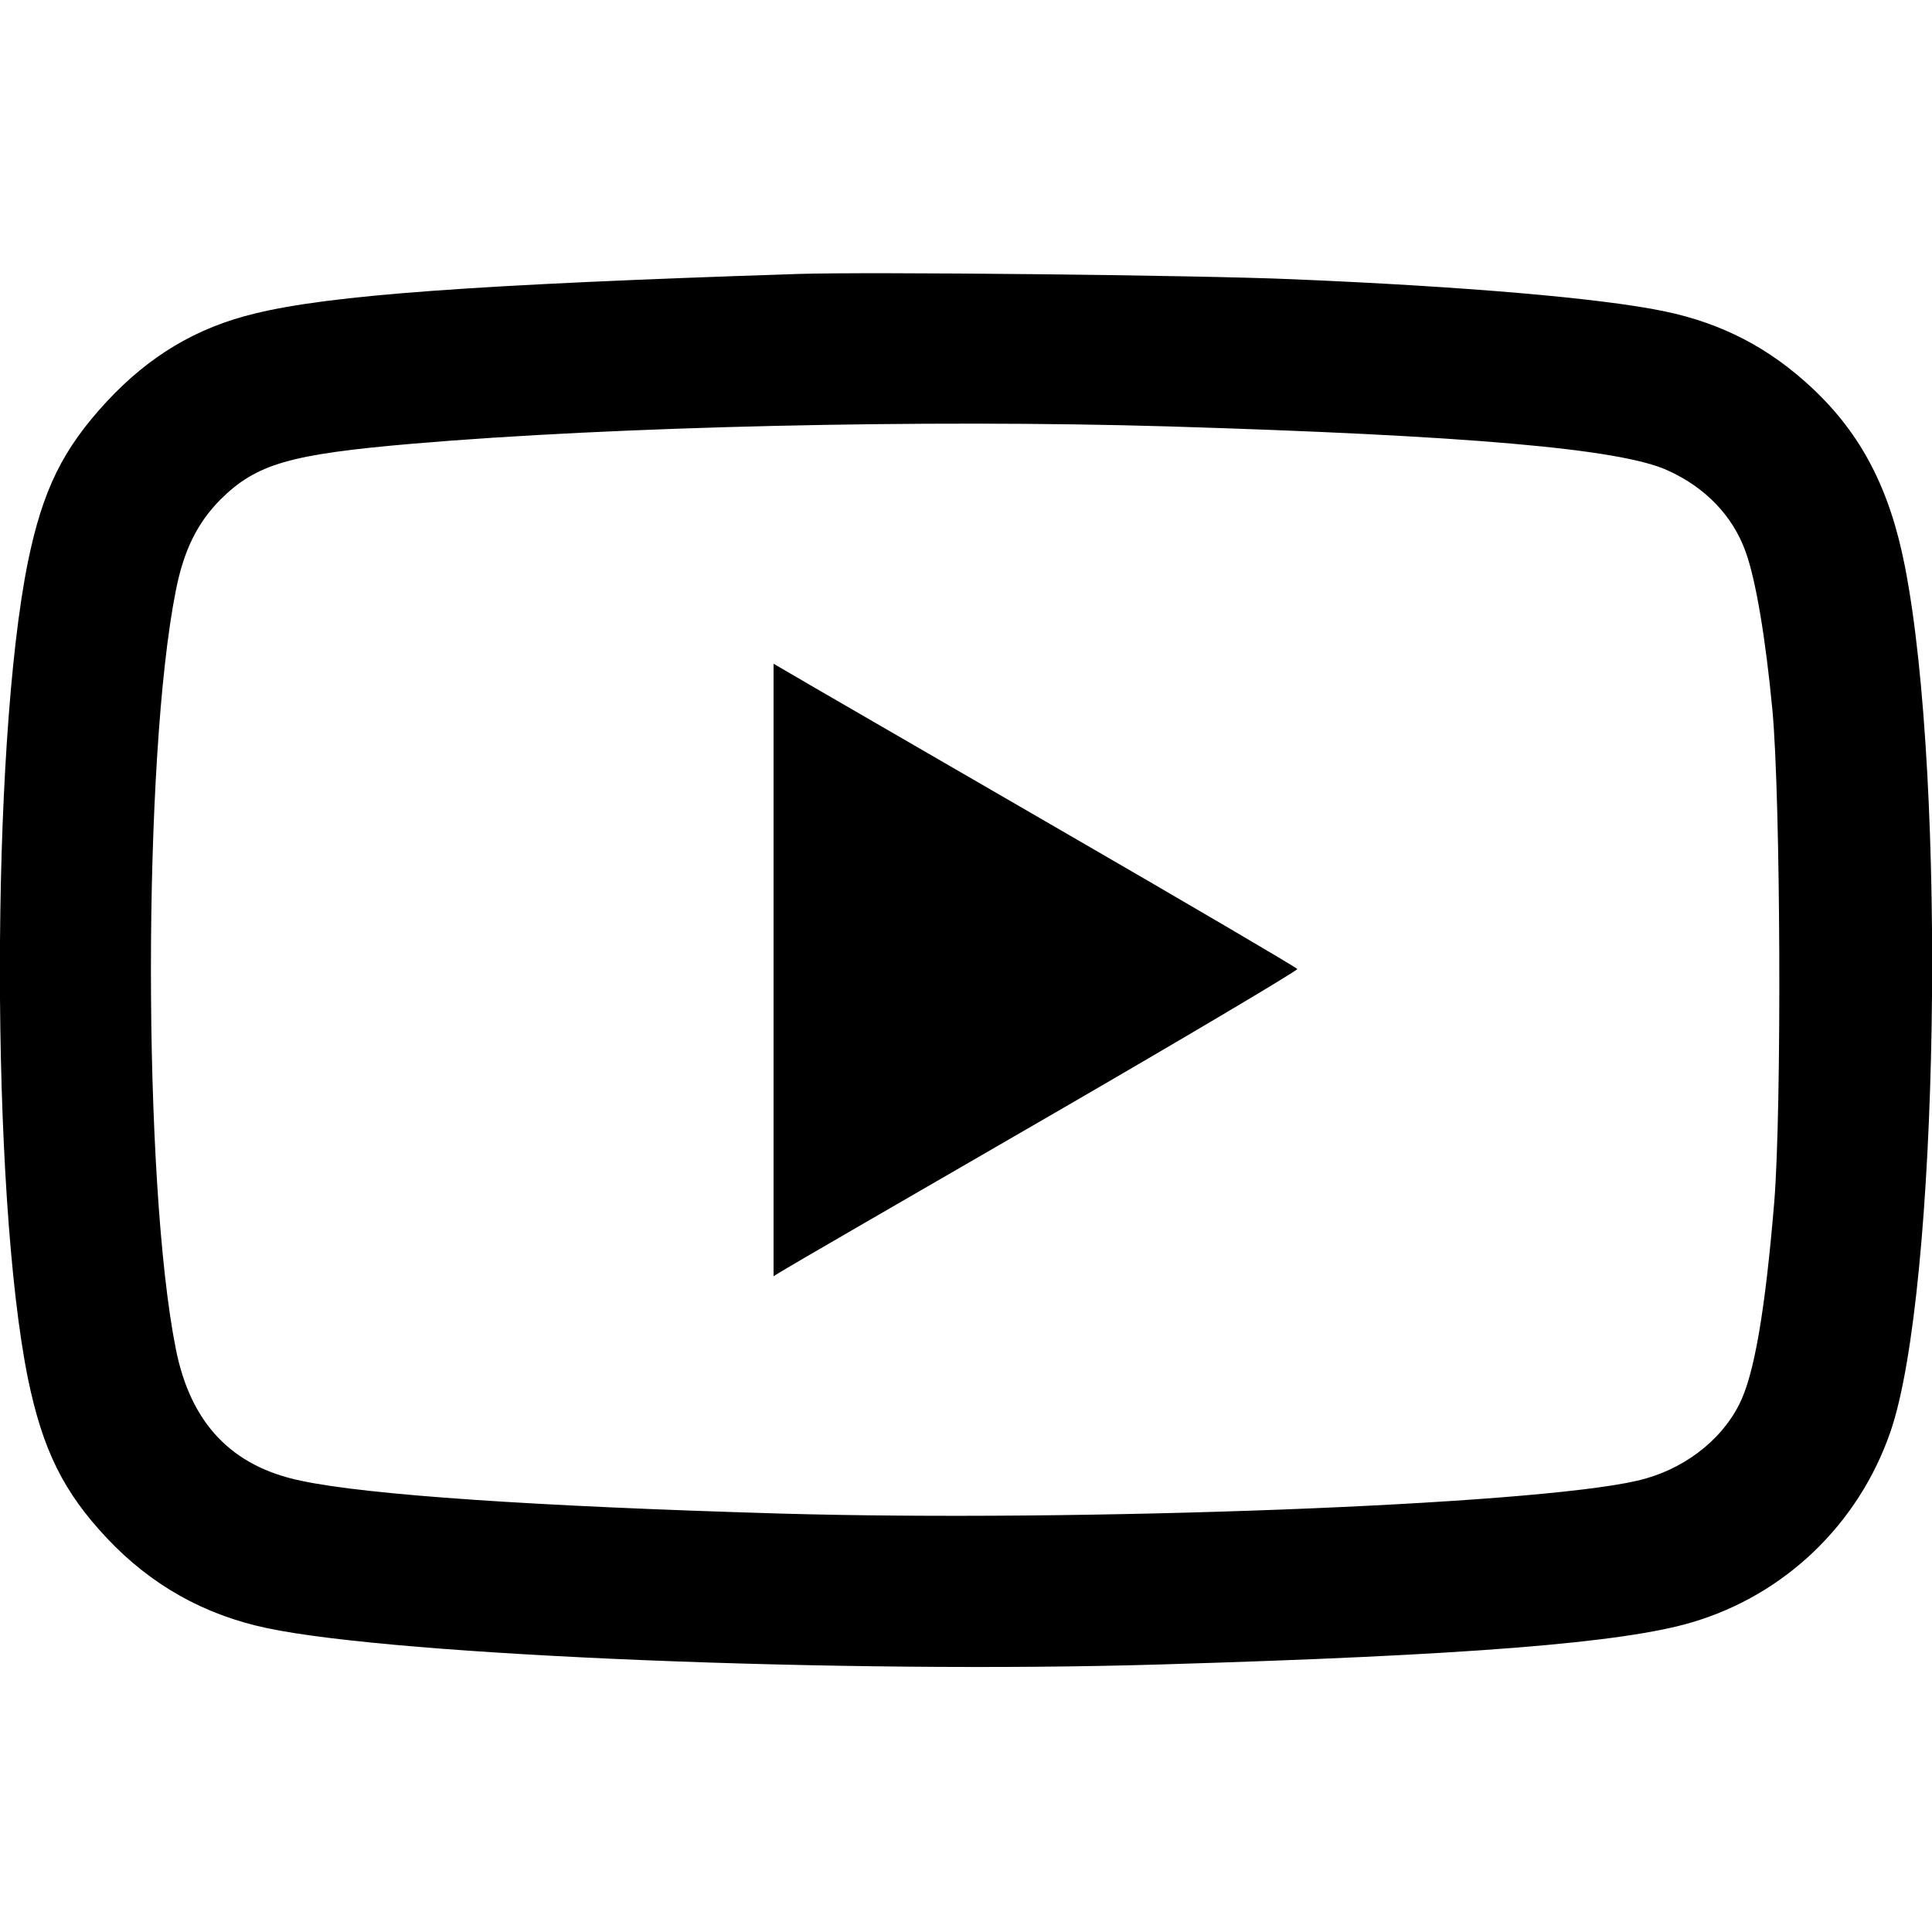 <?xml version="1.0" standalone="no"?>
<!DOCTYPE svg PUBLIC "-//W3C//DTD SVG 20010904//EN"
 "http://www.w3.org/TR/2001/REC-SVG-20010904/DTD/svg10.dtd">
<svg version="1.0" xmlns="http://www.w3.org/2000/svg"
 width="512pt" height="512pt" viewBox="0 0 512 512"
 preserveAspectRatio="xMidYMid meet">

<g transform="translate(0,512) scale(0.1,-0.1)"
fill="#000000" stroke="none">
<path d="M2115 4394 c-858 -28 -1241 -56 -1440 -105 -154 -37 -279 -112 -391
-232 -118 -127 -171 -236 -210 -426 -99 -488 -99 -1675 0 -2164 39 -189 94
-301 210 -424 116 -123 257 -203 425 -238 346 -73 1536 -121 2366 -96 812 24
1226 57 1410 112 246 73 441 261 525 505 128 371 150 1724 38 2294 -40 204
-115 349 -245 471 -114 107 -239 172 -392 204 -168 35 -532 66 -986 85 -254
11 -1128 20 -1310 14z m980 -404 c791 -24 1198 -59 1323 -116 101 -45 174
-121 208 -216 27 -74 53 -229 71 -419 22 -235 25 -1056 5 -1304 -24 -288 -53
-459 -93 -537 -50 -99 -152 -175 -270 -202 -280 -65 -1478 -110 -2274 -87
-644 19 -1091 49 -1268 87 -183 38 -292 152 -331 349 -88 440 -88 1570 0 2010
21 107 57 179 118 241 96 95 184 120 508 148 538 46 1358 65 2003 46z"/>
<path d="M2050 2549 l0 -811 23 14 c12 8 325 189 695 403 370 214 671 393 670
397 -2 4 -295 176 -653 383 -357 207 -669 387 -692 401 l-43 25 0 -812z"/>
</g>
</svg>

